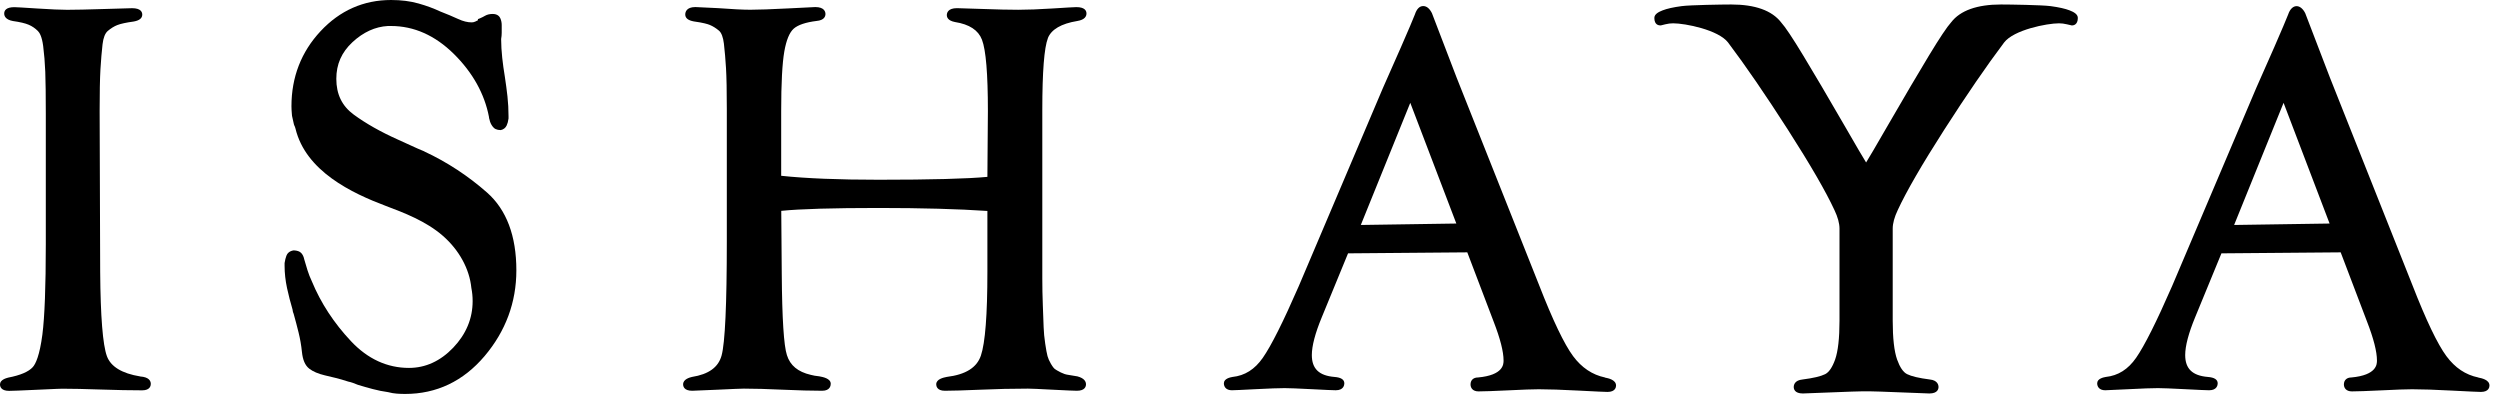 <svg xmlns="http://www.w3.org/2000/svg" fill="none" viewBox="0 0 165 26" height="26" width="165">
<path fill="black" d="M9.246 24.843C8.045 24.646 7.307 24.196 7.055 23.505C6.782 22.754 6.634 20.886 6.612 17.949L6.576 7.329C6.576 6.121 6.594 5.196 6.629 4.58C6.667 3.955 6.713 3.398 6.768 2.924C6.819 2.489 6.936 2.193 7.117 2.04C7.32 1.868 7.53 1.738 7.742 1.654C7.963 1.568 8.325 1.488 8.826 1.42C9.2 1.354 9.389 1.199 9.389 0.965C9.389 0.806 9.303 0.541 8.72 0.541C8.628 0.541 8.016 0.559 6.885 0.594C5.777 0.629 4.951 0.647 4.43 0.647C4.01 0.647 3.346 0.618 2.456 0.561C1.557 0.501 1.049 0.473 0.947 0.473C0.393 0.473 0.278 0.702 0.278 0.894C0.278 1.04 0.351 1.296 0.848 1.387C1.318 1.453 1.674 1.537 1.901 1.636C2.12 1.729 2.321 1.868 2.504 2.049C2.617 2.162 2.769 2.425 2.849 3.034C2.917 3.56 2.963 4.132 2.988 4.737C3.012 5.366 3.023 6.298 3.023 7.508V16.125C3.023 18.914 2.946 20.917 2.798 22.076C2.615 23.476 2.352 24.019 2.164 24.229C1.89 24.534 1.351 24.766 0.543 24.922C0.393 24.962 0 25.07 0 25.373C0 25.501 0.057 25.797 0.598 25.797C0.788 25.797 1.36 25.775 2.403 25.726C3.739 25.662 4.046 25.655 4.116 25.655C4.743 25.655 5.598 25.673 6.658 25.709C7.698 25.744 8.617 25.762 9.389 25.762C9.913 25.762 9.953 25.439 9.953 25.34C9.953 25.137 9.827 24.885 9.248 24.847L9.246 24.843Z"></path>
<path fill="black" d="M69.158 2.52C69.386 1.941 70.041 1.559 71.106 1.385C71.603 1.303 71.707 1.071 71.707 0.892C71.707 0.7 71.589 0.47 71.037 0.47C70.912 0.47 70.386 0.501 69.476 0.559C68.575 0.616 67.811 0.645 67.204 0.645C66.597 0.645 65.802 0.627 64.854 0.592C63.889 0.556 63.324 0.539 63.16 0.539C62.556 0.539 62.491 0.859 62.491 0.998C62.491 1.157 62.582 1.367 63.024 1.453C63.982 1.605 64.567 1.99 64.81 2.621C65.071 3.297 65.201 4.88 65.201 7.327L65.168 11.673C63.843 11.799 61.434 11.863 57.993 11.863C55.363 11.863 53.201 11.777 51.558 11.602V7.327C51.558 5.492 51.629 4.169 51.766 3.39C51.898 2.643 52.106 2.14 52.384 1.892C52.667 1.643 53.177 1.471 53.899 1.382C54.405 1.336 54.48 1.075 54.48 0.925C54.48 0.788 54.414 0.466 53.811 0.466C53.767 0.466 52.559 0.528 52.042 0.554C50.907 0.612 50.059 0.643 49.52 0.643C49.052 0.643 48.334 0.607 47.385 0.537L45.896 0.466C45.291 0.466 45.227 0.81 45.227 0.958C45.227 1.195 45.417 1.347 45.797 1.415C46.411 1.499 46.709 1.588 46.85 1.647C47.056 1.733 47.257 1.859 47.449 2.021C47.614 2.157 47.727 2.456 47.778 2.884C47.835 3.376 47.882 3.922 47.917 4.507C47.952 5.099 47.97 6 47.97 7.186V15.941C47.97 20.097 47.853 22.628 47.625 23.463C47.413 24.238 46.78 24.701 45.669 24.878C45.525 24.913 45.086 25.024 45.086 25.366C45.086 25.494 45.143 25.79 45.684 25.79C45.804 25.79 46.32 25.768 47.365 25.72C48.294 25.675 48.926 25.649 49.096 25.649C49.787 25.649 50.648 25.673 51.653 25.72C52.689 25.766 53.568 25.79 54.266 25.79C54.789 25.79 54.829 25.439 54.829 25.331C54.829 24.978 54.314 24.883 54.076 24.838C53.853 24.816 53.665 24.783 53.506 24.739C52.663 24.543 52.148 24.119 51.936 23.436C51.733 22.825 51.618 21.025 51.596 18.086L51.563 13.916C52.806 13.79 54.968 13.726 57.995 13.726C60.829 13.726 63.24 13.793 65.168 13.923V17.947C65.168 20.769 65.024 22.628 64.739 23.469C64.47 24.26 63.741 24.721 62.489 24.876C62.279 24.918 61.791 25.015 61.791 25.366C61.791 25.466 61.831 25.79 62.357 25.79C62.849 25.79 63.624 25.766 64.722 25.72C65.773 25.673 66.824 25.649 67.842 25.649C68.034 25.649 68.613 25.673 69.467 25.72C70.399 25.768 70.912 25.79 71.077 25.79C71.618 25.79 71.675 25.494 71.675 25.366C71.675 25.196 71.581 24.966 71.112 24.841C70.852 24.794 70.638 24.757 70.474 24.735C70.333 24.715 70.178 24.664 70.01 24.58C69.796 24.474 69.679 24.397 69.622 24.355C69.573 24.32 69.489 24.231 69.361 24.013C69.253 23.829 69.178 23.657 69.136 23.503C69.09 23.332 69.039 23.056 68.984 22.681C68.926 22.299 68.891 21.935 68.88 21.597L68.827 20.155C68.803 19.547 68.792 18.953 68.792 18.368V7.256C68.792 4.739 68.917 3.142 69.162 2.517L69.158 2.52Z"></path>
<path fill="black" d="M105.928 24.913C105.095 24.739 104.387 24.264 103.823 23.503C103.24 22.714 102.485 21.14 101.582 18.821L96.132 5.108L94.507 0.868C94.35 0.556 94.156 0.4 93.93 0.4C93.688 0.4 93.502 0.59 93.381 0.958C93.268 1.254 92.97 1.952 92.471 3.096C91.978 4.22 91.579 5.123 91.274 5.806L85.718 18.887C84.695 21.235 83.898 22.825 83.346 23.615C82.814 24.379 82.163 24.792 81.337 24.88C81.198 24.907 80.776 24.984 80.776 25.3C80.776 25.521 80.915 25.757 81.306 25.757C81.452 25.757 81.962 25.733 82.863 25.686C83.768 25.64 84.397 25.616 84.786 25.616C85.08 25.616 85.66 25.64 86.568 25.686C87.471 25.733 87.993 25.757 88.16 25.757C88.684 25.757 88.726 25.406 88.726 25.3C88.726 25.053 88.507 24.911 88.074 24.878C87.056 24.794 86.581 24.335 86.581 23.436C86.581 22.833 86.8 21.996 87.233 20.95L88.971 16.721L96.841 16.655L98.581 21.228C99.016 22.348 99.235 23.211 99.235 23.79C99.235 24.03 99.235 24.759 97.548 24.913C97.243 24.913 97.055 25.09 97.055 25.373C97.055 25.594 97.194 25.832 97.583 25.832C97.936 25.832 98.583 25.808 99.564 25.762C100.487 25.715 101.176 25.691 101.558 25.691C102.211 25.691 103.095 25.722 104.186 25.779C105.343 25.839 105.932 25.867 106.096 25.867C106.619 25.867 106.659 25.545 106.659 25.446C106.659 25.059 106.124 24.958 105.926 24.92L105.928 24.913ZM96.119 14.753L89.814 14.848L93.078 6.786L96.119 14.756V14.753Z"></path>
<path fill="black" d="M163.566 24.913C162.722 24.737 162.033 24.275 161.461 23.503C160.876 22.712 160.123 21.137 159.22 18.821L153.77 5.108L152.145 0.87C151.822 0.227 151.255 0.247 151.018 0.958C150.899 1.265 150.594 1.983 150.109 3.096C149.616 4.22 149.216 5.123 148.912 5.806L143.356 18.887C142.333 21.232 141.536 22.822 140.984 23.615C140.452 24.379 139.8 24.792 138.974 24.88C138.835 24.907 138.414 24.984 138.414 25.3C138.414 25.521 138.553 25.757 138.944 25.757C139.089 25.757 139.599 25.733 140.503 25.686C141.408 25.64 142.037 25.616 142.426 25.616C142.72 25.616 143.303 25.64 144.21 25.686C145.111 25.733 145.635 25.757 145.802 25.757C146.326 25.757 146.368 25.406 146.368 25.3C146.368 25.053 146.149 24.911 145.716 24.878C144.698 24.794 144.223 24.335 144.223 23.436C144.223 22.836 144.442 21.999 144.875 20.95L146.615 16.721L154.485 16.655L156.225 21.228C156.66 22.348 156.879 23.211 156.879 23.79C156.879 24.03 156.879 24.757 155.192 24.913C154.887 24.913 154.697 25.09 154.697 25.373C154.697 25.594 154.836 25.832 155.227 25.832C155.581 25.832 156.228 25.808 157.208 25.762C158.131 25.715 158.82 25.691 159.202 25.691C159.856 25.691 160.739 25.722 161.83 25.779C162.987 25.839 163.577 25.867 163.74 25.867C164.263 25.867 164.305 25.545 164.305 25.446C164.305 25.059 163.771 24.958 163.572 24.92L163.566 24.913ZM153.757 14.753L147.452 14.848L150.716 6.786L153.754 14.756L153.757 14.753Z"></path>
<path fill="black" d="M136.596 0.685C136.307 0.572 135.883 0.477 135.337 0.404C134.776 0.329 132.639 0.296 132.067 0.296C130.488 0.296 129.379 0.693 128.781 1.466C128.507 1.767 128.023 2.491 127.299 3.686C126.606 4.829 125.716 6.342 124.576 8.312C123.642 9.931 123.481 10.198 123.163 10.723C122.845 10.2 122.684 9.931 121.75 8.312C120.61 6.342 119.72 4.827 119.027 3.686C118.305 2.493 117.819 1.767 117.556 1.48C116.947 0.693 115.838 0.296 114.259 0.296C113.687 0.296 111.55 0.329 110.989 0.404C110.444 0.477 110.02 0.57 109.73 0.685C109.476 0.784 109.187 0.93 109.187 1.184C109.187 1.643 109.474 1.689 109.629 1.674L109.914 1.603C110.086 1.559 110.26 1.539 110.43 1.539C111.225 1.539 113.416 1.97 114.054 2.807C115.207 4.337 116.538 6.278 118.009 8.572C119.482 10.869 120.511 12.649 121.072 13.863C121.295 14.329 121.407 14.742 121.407 15.089V21.168C121.407 22.323 121.31 23.184 121.118 23.73C120.935 24.242 120.714 24.567 120.46 24.695C120.173 24.838 119.672 24.956 118.97 25.046C118.444 25.097 118.387 25.41 118.387 25.543C118.387 25.675 118.446 25.969 118.989 25.969C119.038 25.969 119.506 25.951 120.847 25.898C121.977 25.852 122.706 25.828 122.9 25.828H123.428C123.622 25.828 124.351 25.852 125.482 25.898C126.822 25.951 127.29 25.969 127.339 25.969C127.884 25.969 127.942 25.671 127.942 25.543C127.942 25.415 127.884 25.097 127.365 25.046C126.657 24.956 126.153 24.836 125.868 24.693C125.612 24.567 125.391 24.24 125.208 23.728C125.016 23.182 124.919 22.321 124.919 21.166V15.087C124.919 14.74 125.031 14.329 125.254 13.859C125.817 12.642 126.846 10.862 128.315 8.57C129.788 6.274 131.119 4.335 132.27 2.807C132.908 1.97 135.099 1.539 135.894 1.539C136.064 1.539 136.238 1.561 136.41 1.603L136.746 1.68C136.837 1.68 137.137 1.645 137.137 1.184C137.137 0.927 136.848 0.784 136.594 0.685H136.596Z"></path>
<path fill="black" d="M28.007 9.992C27.709 9.871 27.418 9.743 27.13 9.608C26.839 9.471 26.554 9.343 26.276 9.219C25.134 8.709 24.149 8.153 23.343 7.561C22.573 6.994 22.197 6.223 22.197 5.2C22.197 4.242 22.544 3.454 23.259 2.787C23.97 2.124 24.763 1.762 25.6 1.716H25.81C27.32 1.716 28.714 2.336 29.953 3.558C31.2 4.79 31.982 6.201 32.271 7.713C32.271 7.771 32.285 7.826 32.309 7.899C32.34 8.056 32.404 8.201 32.503 8.336C32.622 8.502 32.773 8.581 33.048 8.586C33.23 8.548 33.364 8.442 33.439 8.283C33.495 8.166 33.534 8.025 33.563 7.822V7.676C33.563 7.23 33.539 6.786 33.492 6.358C33.446 5.936 33.386 5.503 33.318 5.052C33.247 4.637 33.192 4.222 33.146 3.807C33.102 3.399 33.077 2.97 33.075 2.575C33.099 2.438 33.113 2.301 33.113 2.166V1.65C33.113 1.499 33.084 1.354 33.026 1.217C32.98 1.106 32.852 0.921 32.519 0.921C32.32 0.921 32.15 0.961 32.011 1.042C31.913 1.1 31.812 1.151 31.704 1.197L31.591 1.245L31.543 1.254V1.338C31.485 1.367 31.428 1.396 31.368 1.424C31.293 1.46 31.216 1.477 31.13 1.477C30.86 1.477 30.562 1.404 30.244 1.256C29.889 1.093 29.487 0.923 29.063 0.76C28.636 0.559 28.153 0.38 27.623 0.23C27.086 0.077 26.477 0 25.81 0C23.995 0 22.429 0.693 21.153 2.063C19.881 3.427 19.236 5.092 19.236 7.011C19.236 7.177 19.247 7.331 19.26 7.486L19.273 7.645C19.309 7.833 19.353 8.016 19.397 8.201L19.417 8.261C19.454 8.334 19.483 8.407 19.501 8.484C20.179 11.304 23.228 12.748 25.463 13.59C26.645 14.036 28.117 14.59 29.239 15.573C30.306 16.509 30.986 17.752 31.11 19.006C31.165 19.276 31.194 19.567 31.194 19.874C31.194 21.02 30.763 22.054 29.915 22.944C29.069 23.831 28.084 24.282 26.991 24.282C25.554 24.282 24.266 23.69 23.167 22.52C22.04 21.323 21.172 19.996 20.581 18.565C20.468 18.328 20.373 18.083 20.294 17.834C20.214 17.578 20.139 17.328 20.075 17.101C20.044 16.939 19.978 16.805 19.881 16.699C19.77 16.582 19.607 16.535 19.382 16.524C19.079 16.571 18.953 16.743 18.902 16.88C18.852 17.017 18.812 17.167 18.783 17.361V17.545C18.783 18.024 18.838 18.516 18.944 19.013C19.048 19.49 19.17 19.965 19.307 20.426C19.309 20.464 19.318 20.506 19.326 20.546C19.34 20.61 19.362 20.672 19.379 20.705C19.497 21.122 19.605 21.539 19.709 21.957C19.808 22.361 19.883 22.787 19.927 23.22C19.98 23.754 20.137 24.116 20.406 24.328C20.651 24.52 21.003 24.671 21.444 24.774L22.137 24.94C22.387 25 22.661 25.079 22.979 25.183C23.085 25.205 23.186 25.234 23.281 25.267C23.381 25.302 23.489 25.344 23.622 25.399C23.948 25.499 24.275 25.591 24.602 25.678C24.931 25.766 25.28 25.837 25.611 25.881C25.808 25.934 26.002 25.967 26.19 25.98C26.369 25.993 26.552 26 26.742 26C28.813 26 30.575 25.161 31.98 23.505C33.373 21.86 34.08 19.954 34.08 17.843C34.08 15.573 33.431 13.846 32.15 12.713C30.898 11.609 29.506 10.695 28.005 9.997L28.007 9.992Z"></path>
</svg>
